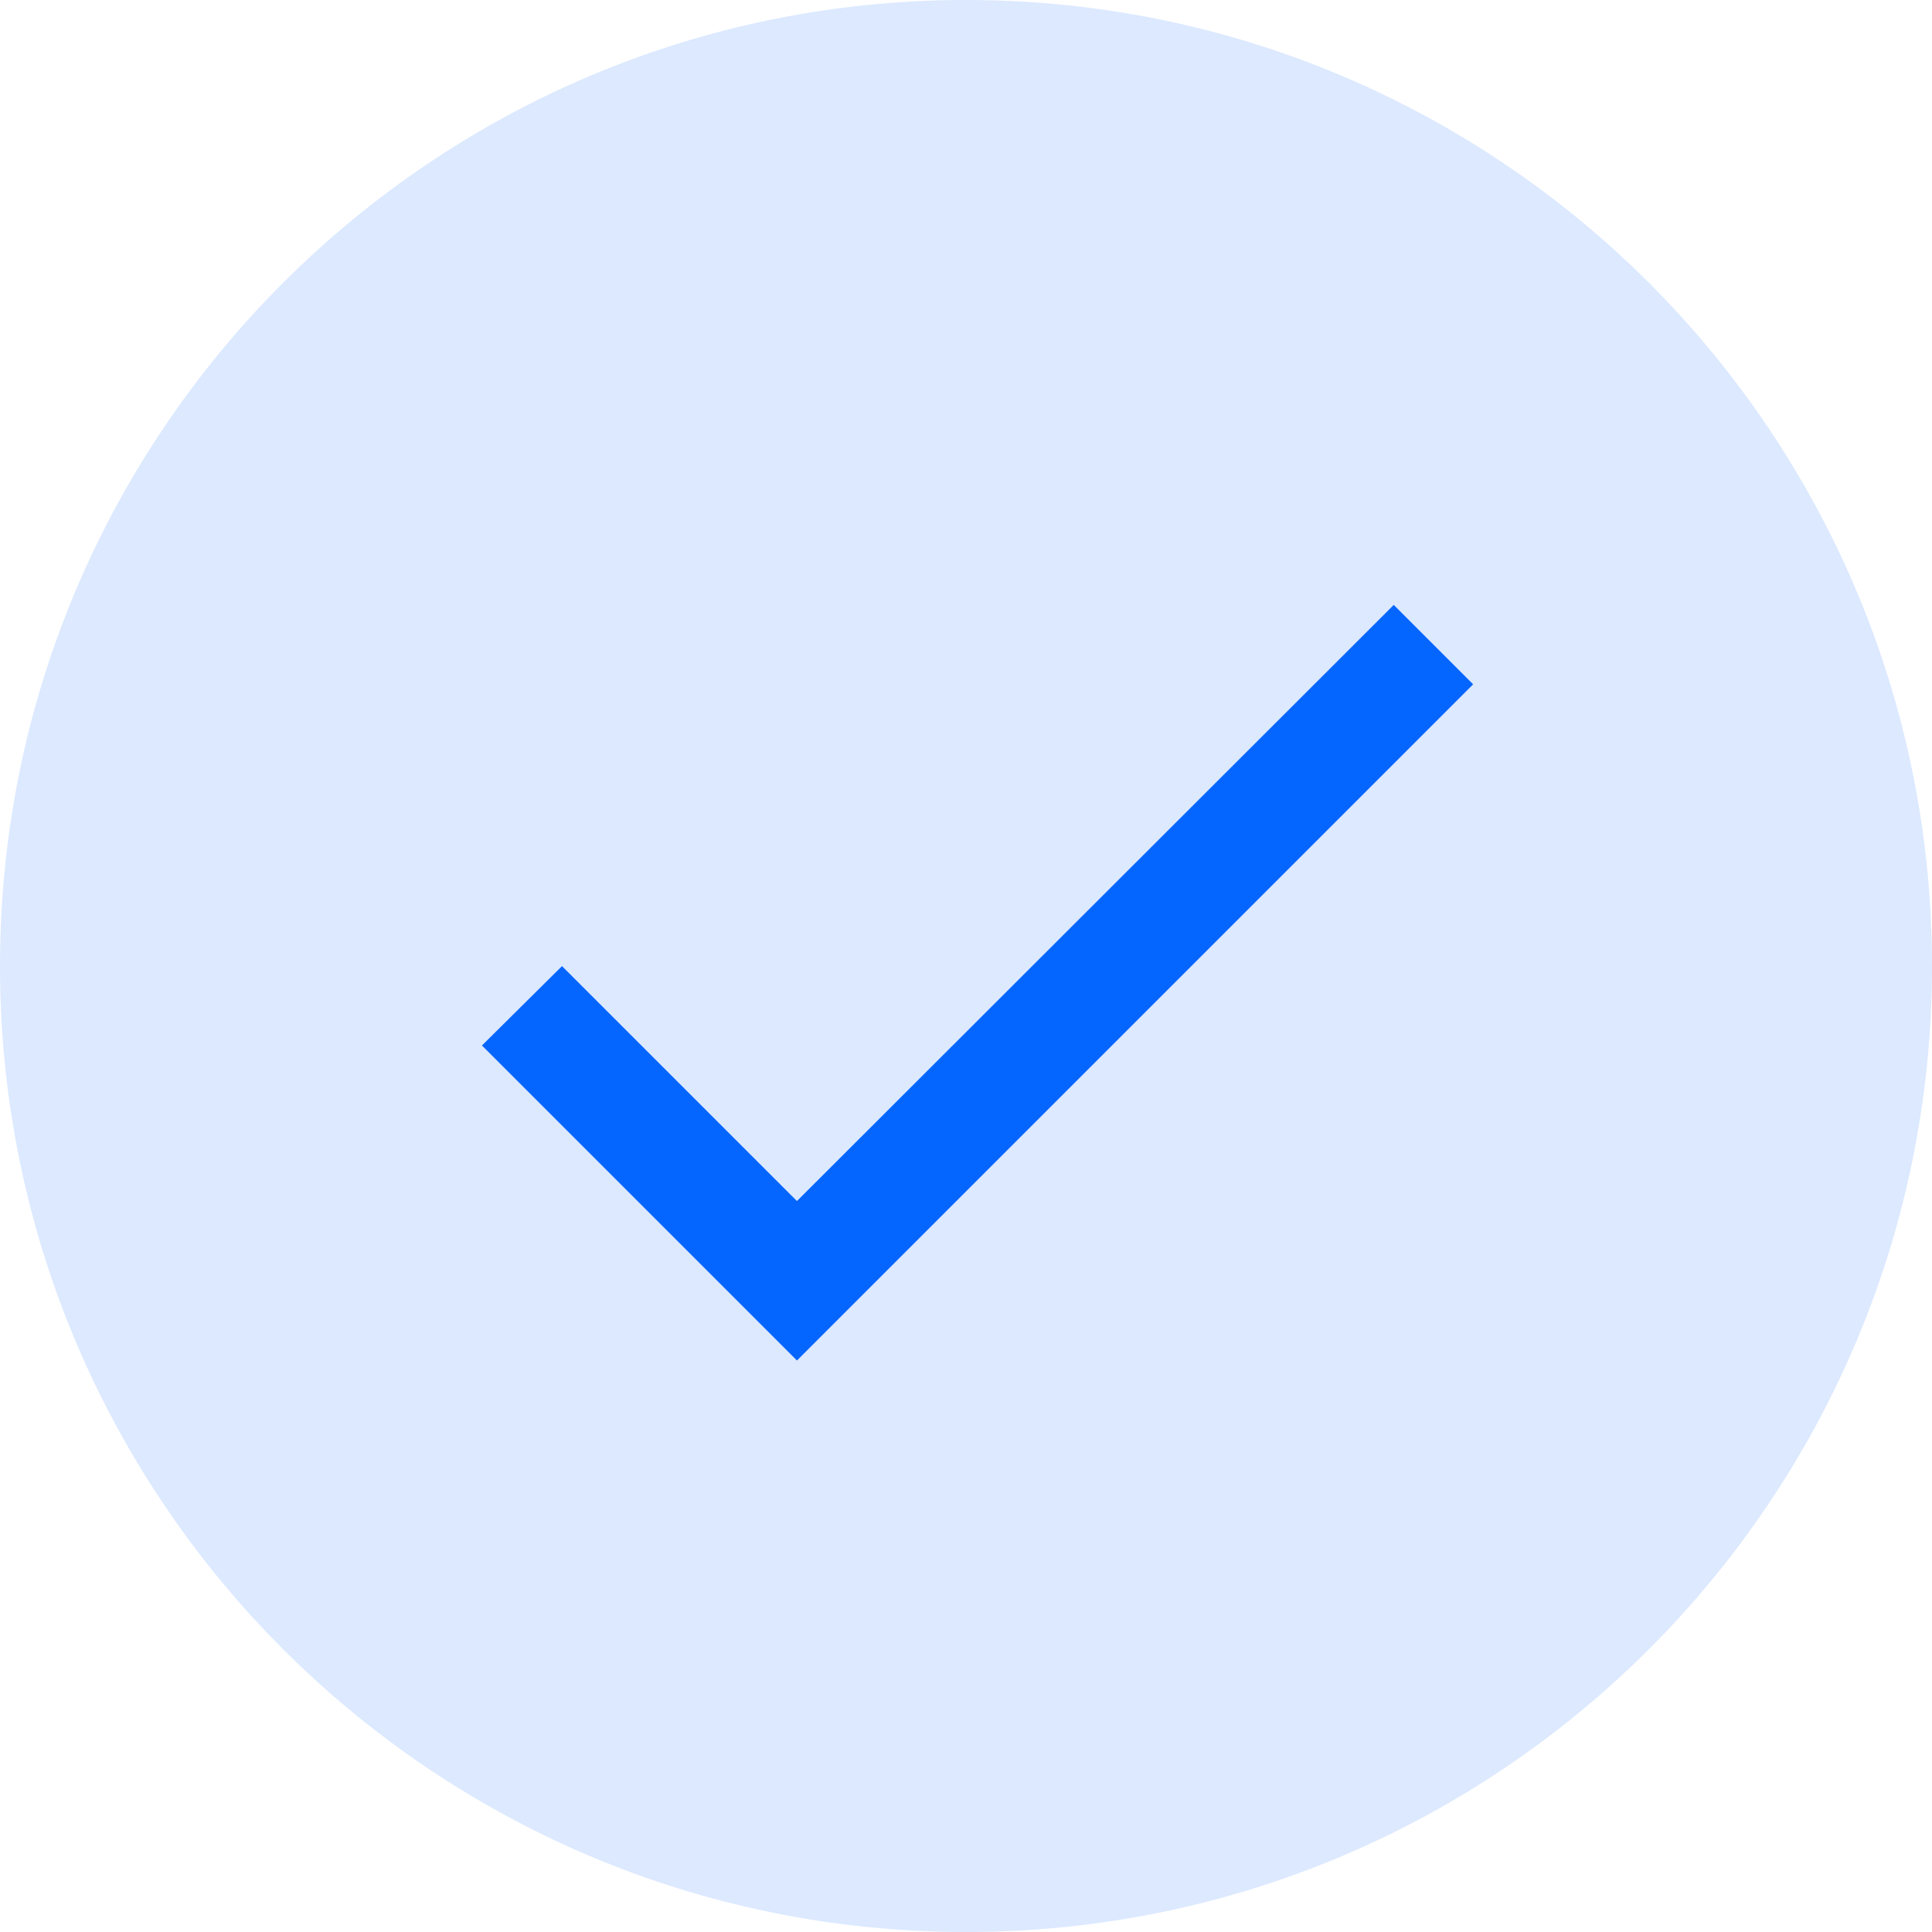 <svg width="20" height="20" viewBox="0 0 20 20" fill="none" xmlns="http://www.w3.org/2000/svg">
<path d="M0 10C0 4.477 4.477 0 10 0C15.523 0 20 4.477 20 10C20 15.523 15.523 20 10 20C4.477 20 0 15.523 0 10Z" fill="#DCE9FF"/>
<path fill-rule="evenodd" clip-rule="evenodd" d="M8.25 12.433L5.818 10.001L4.989 10.823L8.25 14.084L15.25 7.084L14.428 6.262L8.25 12.433Z" fill="#0566FF"/>
</svg>
